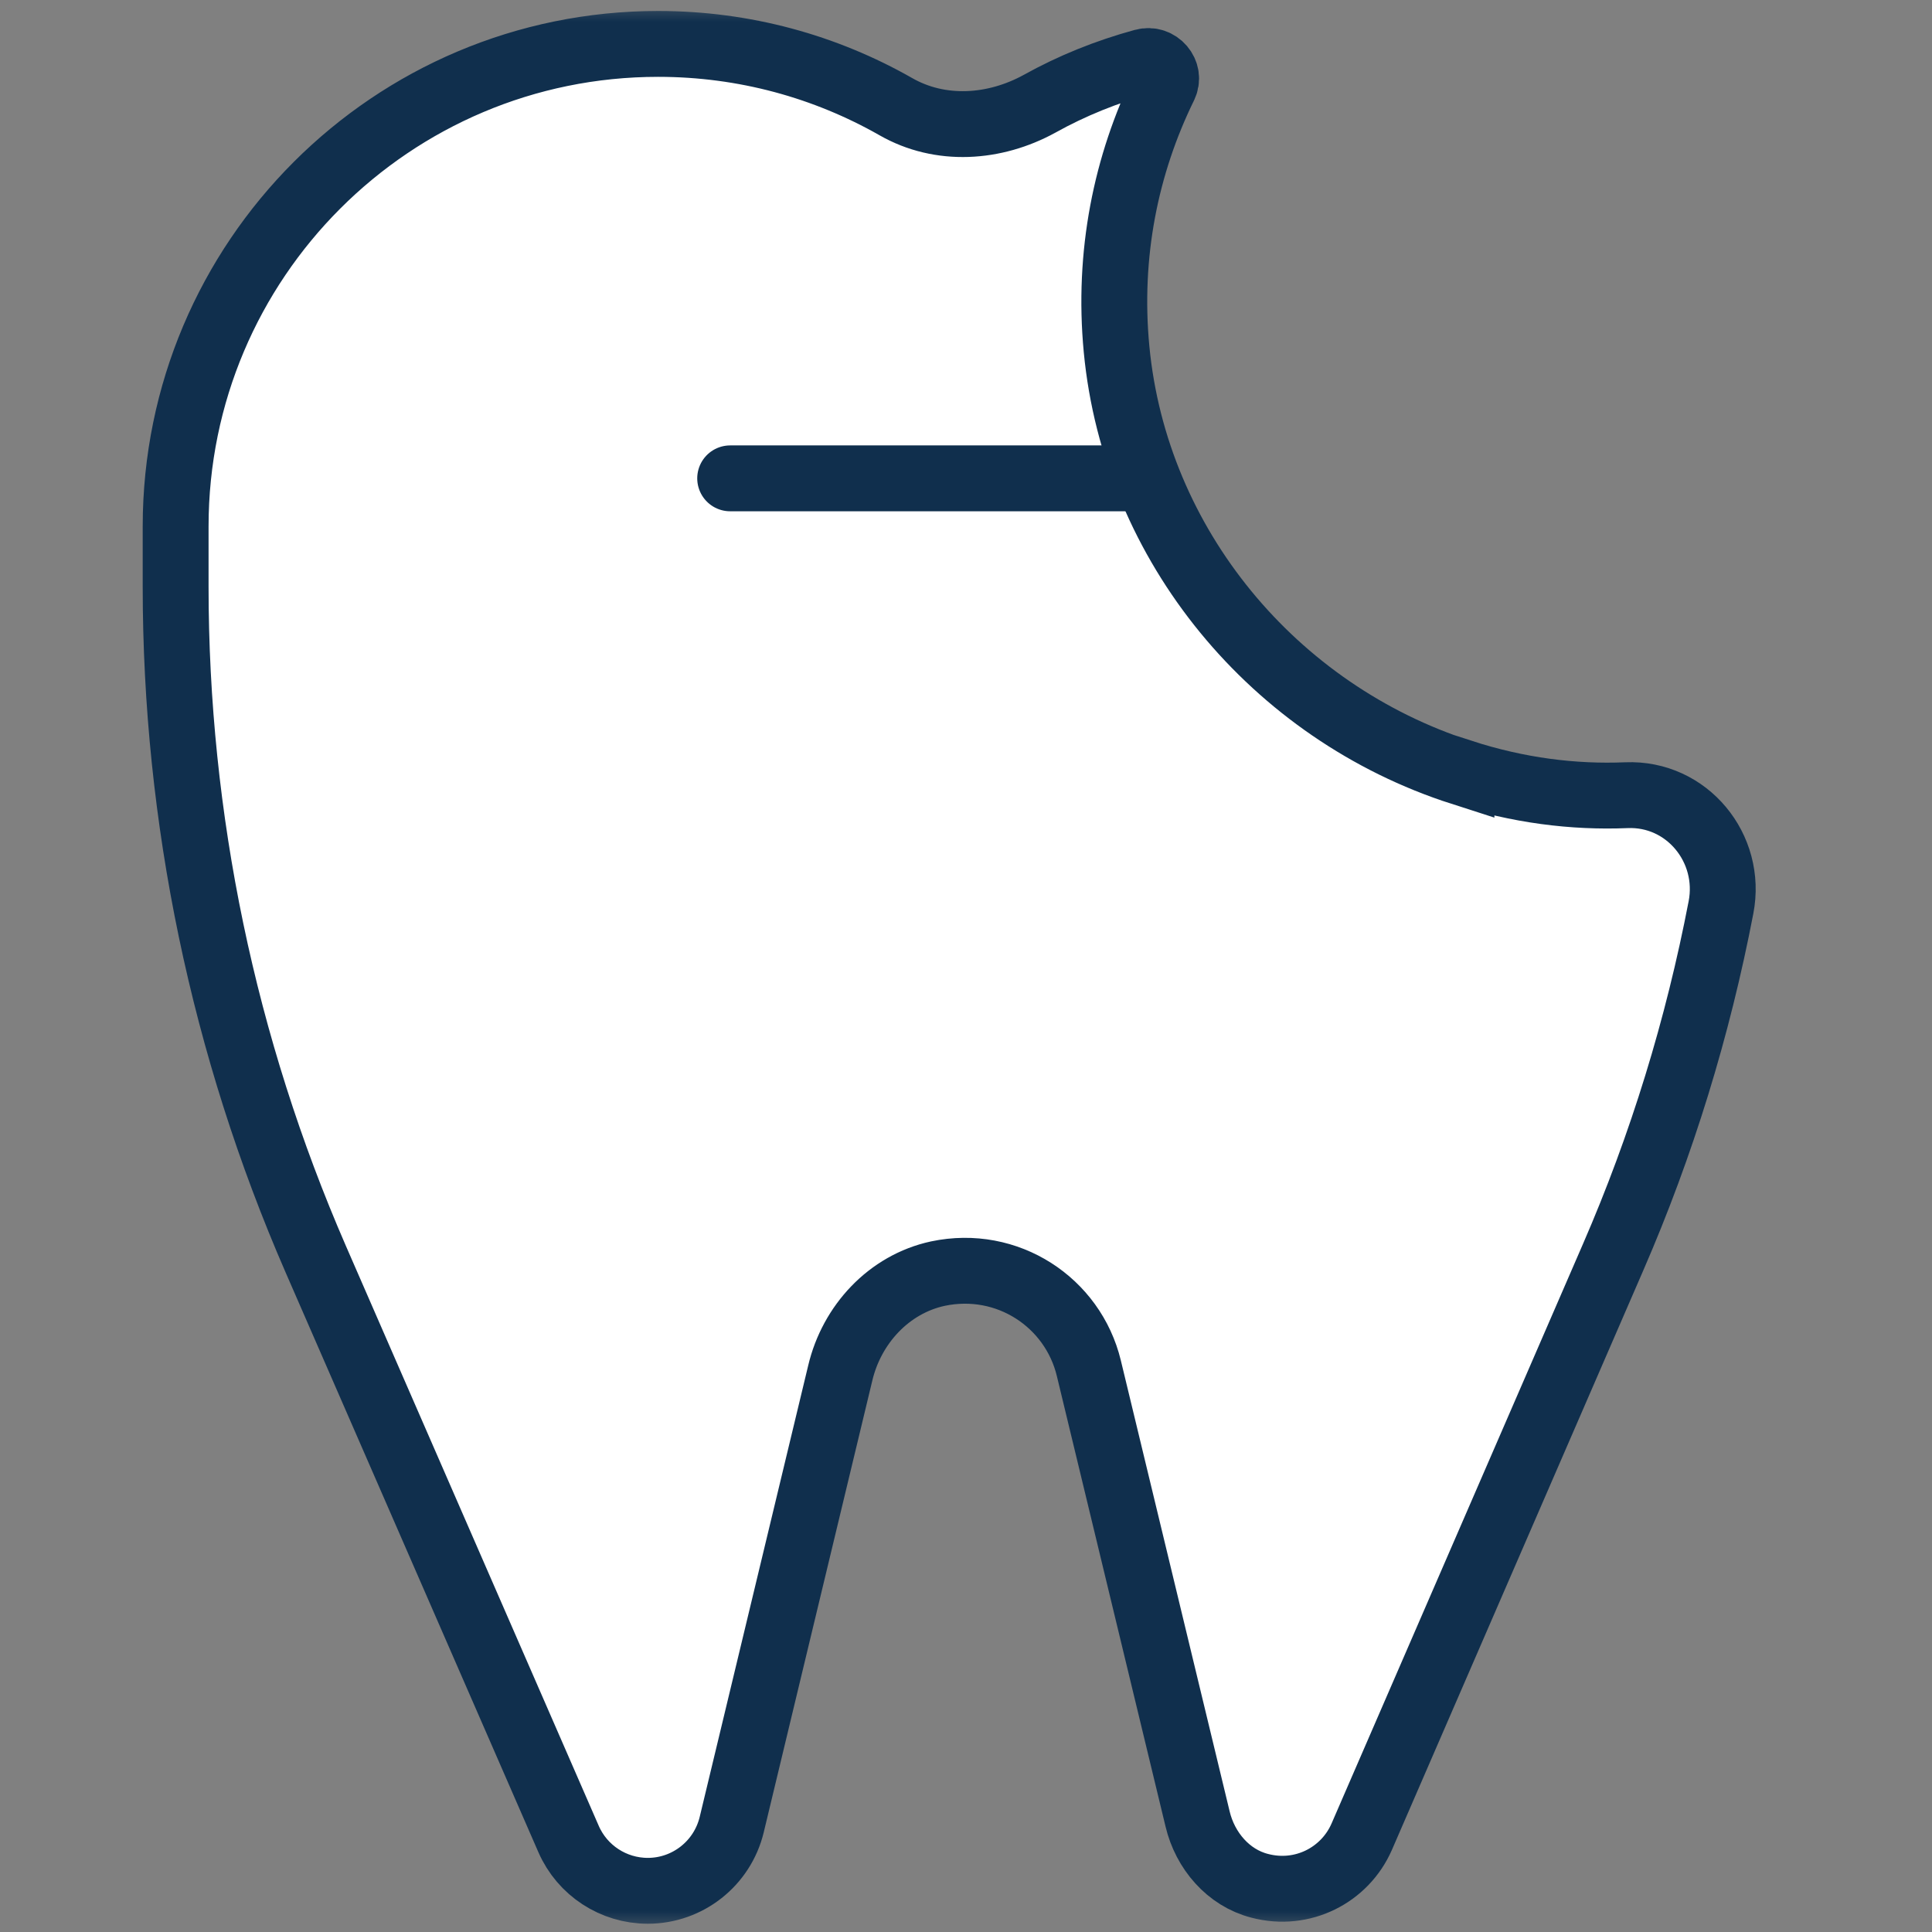 <svg width="44" height="44" viewBox="0 0 44 44" fill="none" xmlns="http://www.w3.org/2000/svg">
<rect x="0" y="0" width="44" height="44" fill="#808080" stroke="none"/>
<mask id="mask0_11519_3553" style="mask-type:alpha" maskUnits="userSpaceOnUse" x="0" y="0" width="44" height="44">
<rect width="44" height="44" fill="#D9D9D9"/>
</mask>
<g mask="url(#mask0_11519_3553)">
<path d="M33.284 17.592C29.015 16.221 25.855 12.421 25.429 7.953C25.223 5.787 25.642 3.749 26.515 1.966C26.672 1.653 26.373 1.313 26.04 1.405C25.208 1.632 24.413 1.952 23.674 2.364C22.651 2.925 21.416 3.01 20.4 2.428C18.802 1.518 16.955 1 14.988 1C8.922 1 4 5.922 4 11.988C4 12.08 4 12.165 4 12.258C4 12.336 4 12.414 4 12.492V13.366C4 18.629 5.087 23.842 7.189 28.672L12.949 41.883C13.262 42.6 13.972 43.062 14.753 43.062C15.662 43.062 16.451 42.437 16.664 41.556L19.136 31.271C19.398 30.163 20.244 29.247 21.359 29.006C22.943 28.672 24.434 29.659 24.797 31.158L27.275 41.428C27.446 42.145 27.971 42.764 28.689 42.948C29.662 43.204 30.628 42.707 31.011 41.833L36.736 28.636C37.851 26.072 38.668 23.402 39.194 20.667C39.456 19.318 38.419 18.053 37.041 18.11C35.834 18.16 34.577 18.004 33.284 17.585V17.592Z" fill="white"/>
<path d="M25.869 10.894H16.629" stroke="#102F4D" stroke-width="1.5" stroke-miterlimit="10" stroke-linecap="round"/>
<path d="M33.284 17.592C29.015 16.221 25.855 12.421 25.429 7.953C25.223 5.787 25.642 3.749 26.515 1.966C26.672 1.653 26.373 1.313 26.04 1.405C25.208 1.632 24.413 1.952 23.674 2.364C22.651 2.925 21.416 3.01 20.4 2.428C18.802 1.518 16.955 1 14.988 1C8.922 1 4 5.922 4 11.988C4 12.08 4 12.165 4 12.258C4 12.336 4 12.414 4 12.492V13.366C4 18.629 5.087 23.842 7.189 28.672L12.949 41.883C13.262 42.6 13.972 43.062 14.753 43.062C15.662 43.062 16.451 42.437 16.664 41.556L19.136 31.271C19.398 30.163 20.244 29.247 21.359 29.006C22.943 28.672 24.434 29.659 24.797 31.158L27.275 41.428C27.446 42.145 27.971 42.764 28.689 42.948C29.662 43.204 30.628 42.707 31.011 41.833L36.736 28.636C37.851 26.072 38.668 23.402 39.194 20.667C39.456 19.318 38.419 18.053 37.041 18.11C35.834 18.16 34.577 18.004 33.284 17.585V17.592Z" stroke="#102F4D" stroke-width="1.5" stroke-miterlimit="10" stroke-linecap="round"/>
</g>
</svg>
